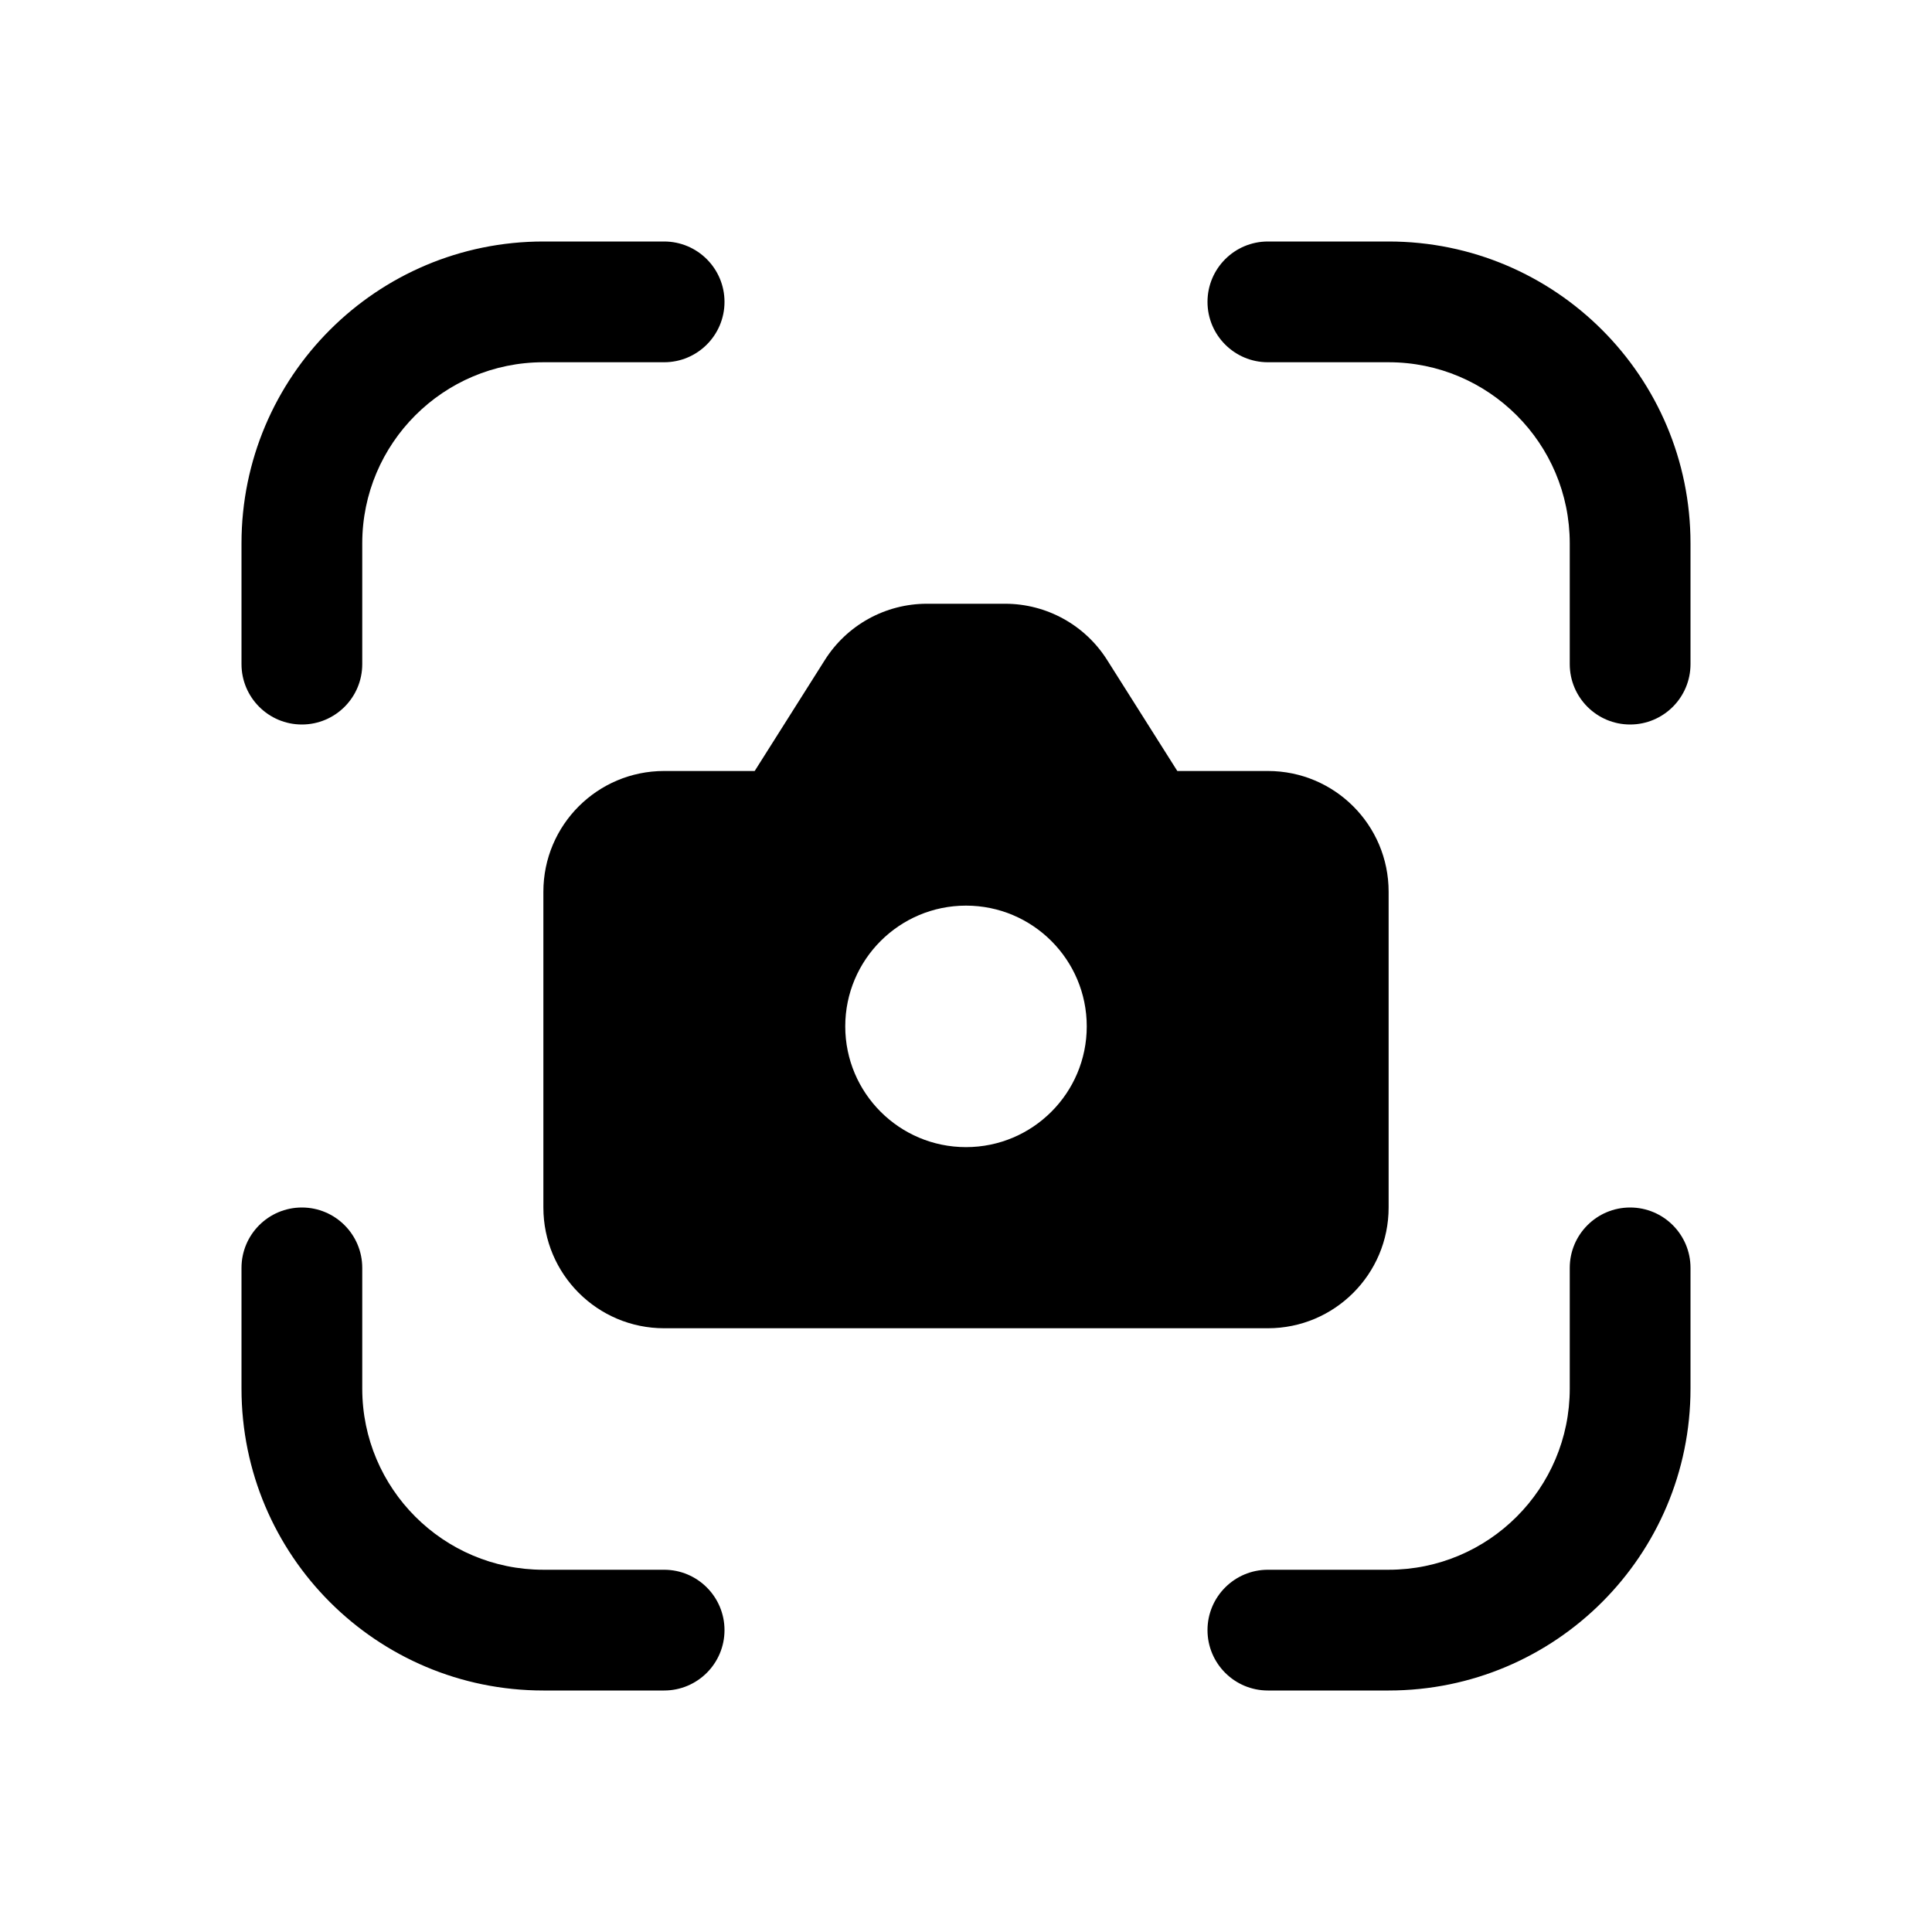 <svg xmlns="http://www.w3.org/2000/svg" viewBox="0 0 16 16" fill="none"><path d="M4.5 2C3.119 2 2 3.119 2 4.5V5.5C2 5.776 2.224 6 2.5 6C2.776 6 3 5.776 3 5.5V4.5C3 3.672 3.672 3 4.5 3H5.5C5.776 3 6 2.776 6 2.5C6 2.224 5.776 2 5.5 2H4.5ZM10.5 2C10.224 2 10 2.224 10 2.5C10 2.776 10.224 3 10.5 3H11.5C12.328 3 13 3.672 13 4.5V5.5C13 5.776 13.224 6 13.5 6C13.776 6 14 5.776 14 5.5V4.5C14 3.119 12.881 2 11.5 2H10.5ZM3 10.5C3 10.224 2.776 10 2.5 10C2.224 10 2 10.224 2 10.5V11.5C2 12.881 3.119 14 4.5 14H5.5C5.776 14 6 13.776 6 13.5C6 13.224 5.776 13 5.5 13H4.5C3.672 13 3 12.328 3 11.5V10.5ZM14 10.5C14 10.224 13.776 10 13.5 10C13.224 10 13 10.224 13 10.5V11.5C13 12.328 12.328 13 11.5 13H10.5C10.224 13 10 13.224 10 13.5C10 13.776 10.224 14 10.5 14H11.5C12.881 14 14 12.881 14 11.5V10.5ZM4.5 10V7.385C4.5 6.832 4.948 6.385 5.5 6.385H6.25L6.831 5.466C7.014 5.176 7.333 5 7.676 5H8.324C8.667 5 8.986 5.176 9.169 5.466L9.75 6.385H10.5C11.052 6.385 11.5 6.832 11.5 7.385V10C11.5 10.552 11.052 11 10.5 11H5.5C4.948 11 4.5 10.552 4.5 10ZM8 9.5C8.552 9.5 9 9.052 9 8.5C9 7.948 8.552 7.5 8 7.5C7.448 7.5 7 7.948 7 8.5C7 9.052 7.448 9.5 8 9.5Z" fill="currentColor"/></svg>